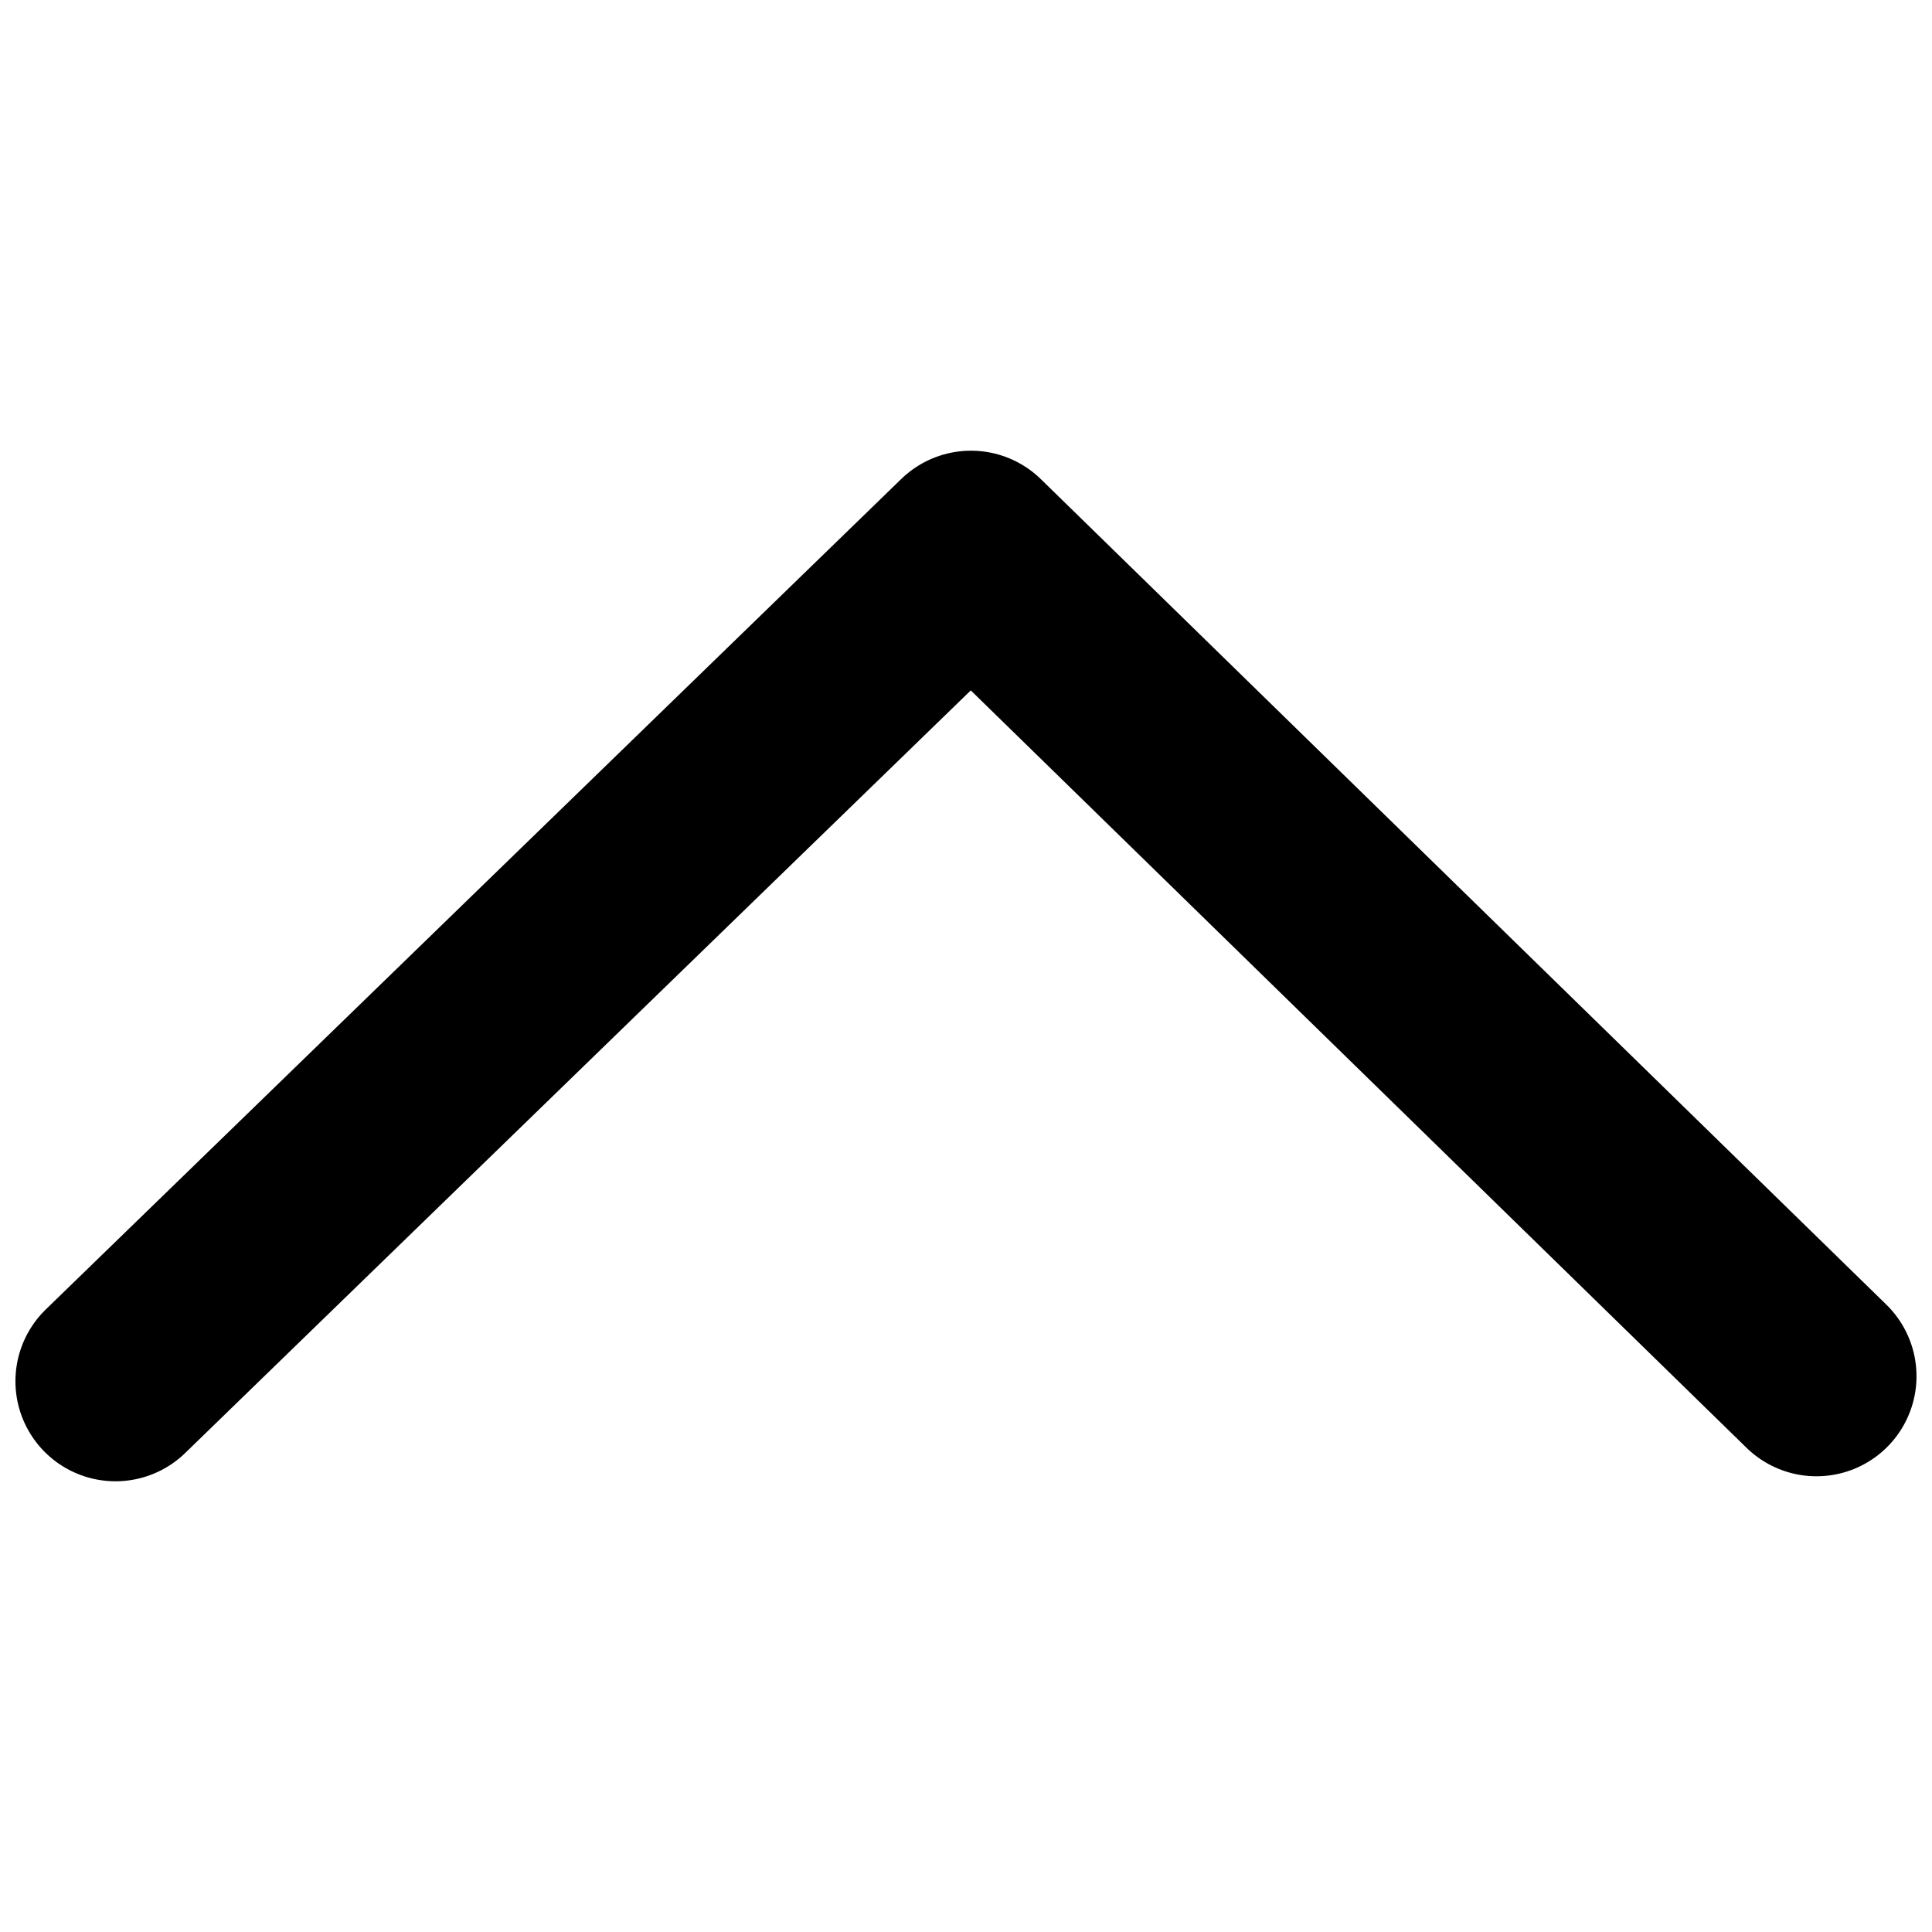 <?xml version="1.0" encoding="UTF-8"?>
<!-- Uploaded to: ICON Repo, www.svgrepo.com, Generator: ICON Repo Mixer Tools -->
<svg width="800px" height="800px" version="1.1" viewBox="144 144 512 512" xmlns="http://www.w3.org/2000/svg">
 <defs>
  <clipPath id="a">
   <path d="m148.09 263h503.81v274h-503.81z"/>
  </clipPath>
 </defs>
 <g clip-path="url(#a)">
  <path transform="matrix(13.258 0 0 13.258 148.09 263.44)" d="m36 18.5-16.9-16.5-17.1 16.6" fill="none" stroke="#000000" stroke-linecap="round" stroke-linejoin="round" stroke-width="4"/>
 </g>
</svg>
